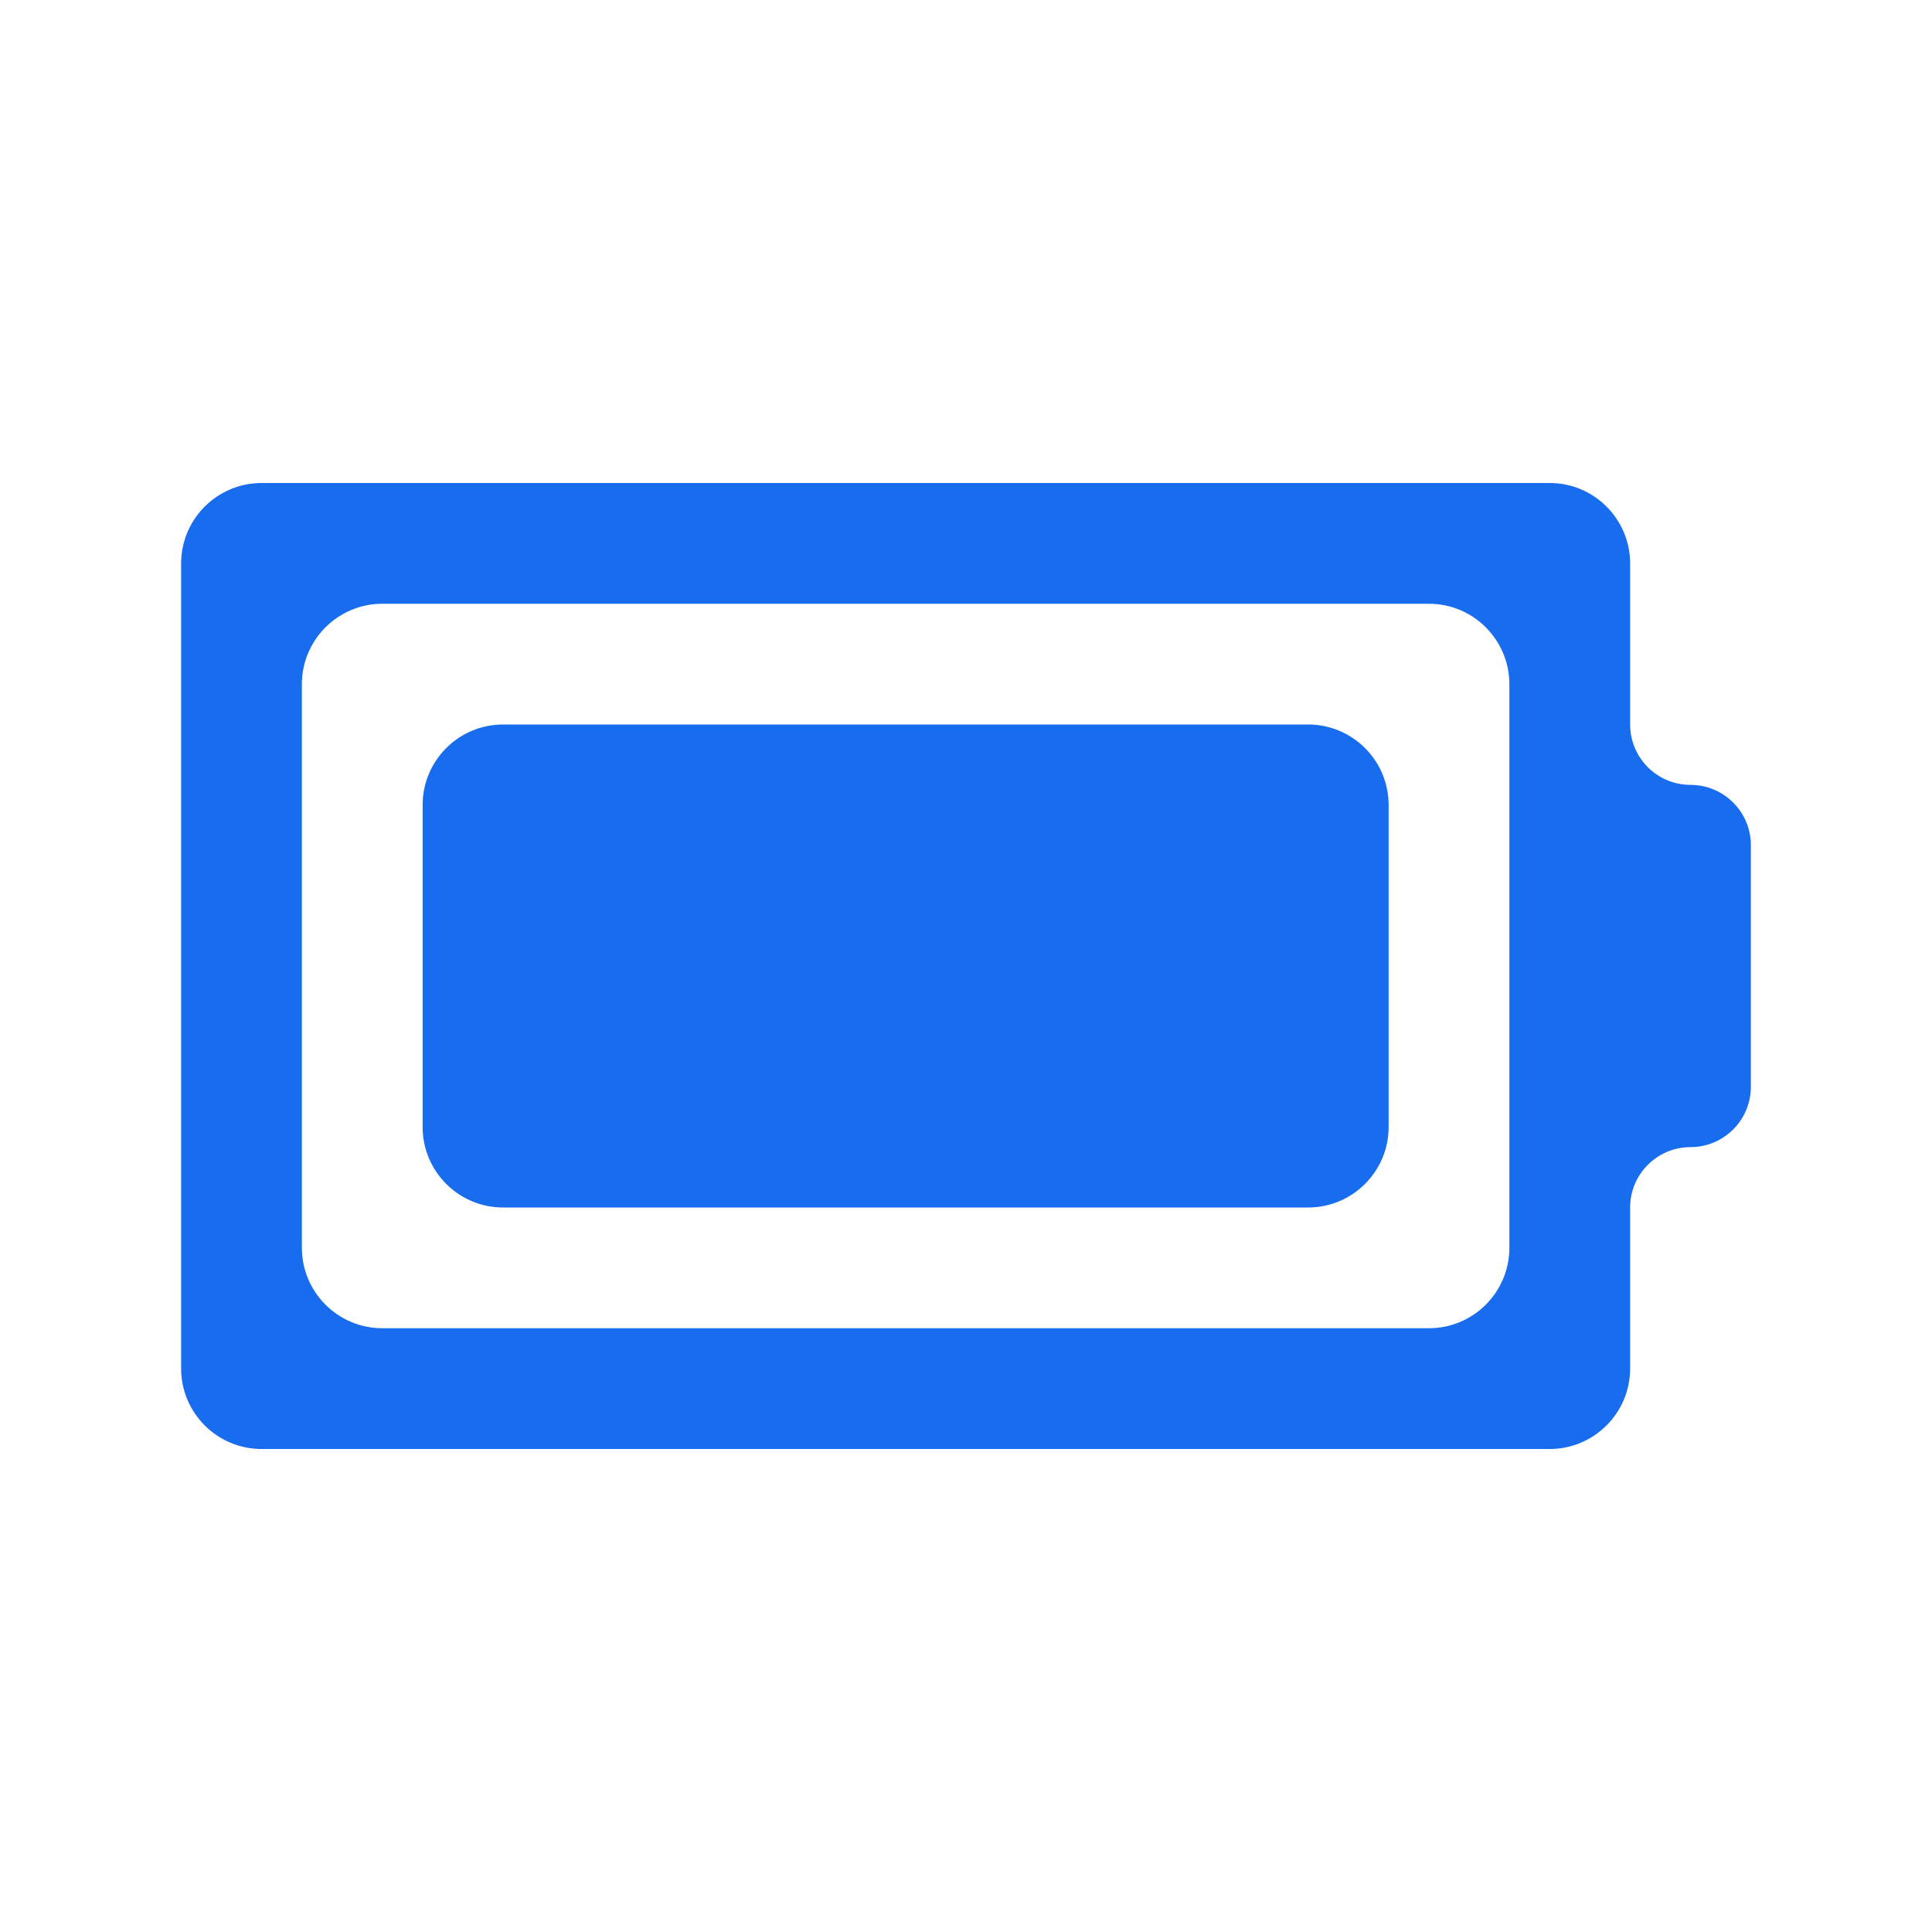 <?xml version="1.0" encoding="UTF-8"?> <svg xmlns="http://www.w3.org/2000/svg" width="24" height="24" viewBox="0 0 24 24" fill="none"> <path d="M3.25 6C2.698 6 2.25 6.448 2.25 7V17C2.25 17.552 2.698 18 3.25 18H19.25C19.802 18 20.25 17.552 20.25 17V15C20.25 14.586 20.586 14.25 21 14.25V14.25C21.414 14.25 21.75 13.914 21.75 13.5V10.5C21.75 10.086 21.414 9.75 21 9.75V9.75C20.586 9.75 20.25 9.414 20.25 9V7C20.25 6.448 19.802 6 19.25 6H3.25ZM3.75 8.5C3.75 7.948 4.198 7.5 4.75 7.5H17.75C18.302 7.5 18.75 7.948 18.75 8.5V15.5C18.75 16.052 18.302 16.5 17.75 16.5H4.75C4.198 16.5 3.75 16.052 3.75 15.5V8.5ZM6.25 9C5.698 9 5.25 9.448 5.25 10V14C5.25 14.552 5.698 15 6.25 15H16.25C16.802 15 17.25 14.552 17.25 14V10C17.25 9.448 16.802 9 16.25 9H6.25Z" fill="#176DEE"></path> </svg> 